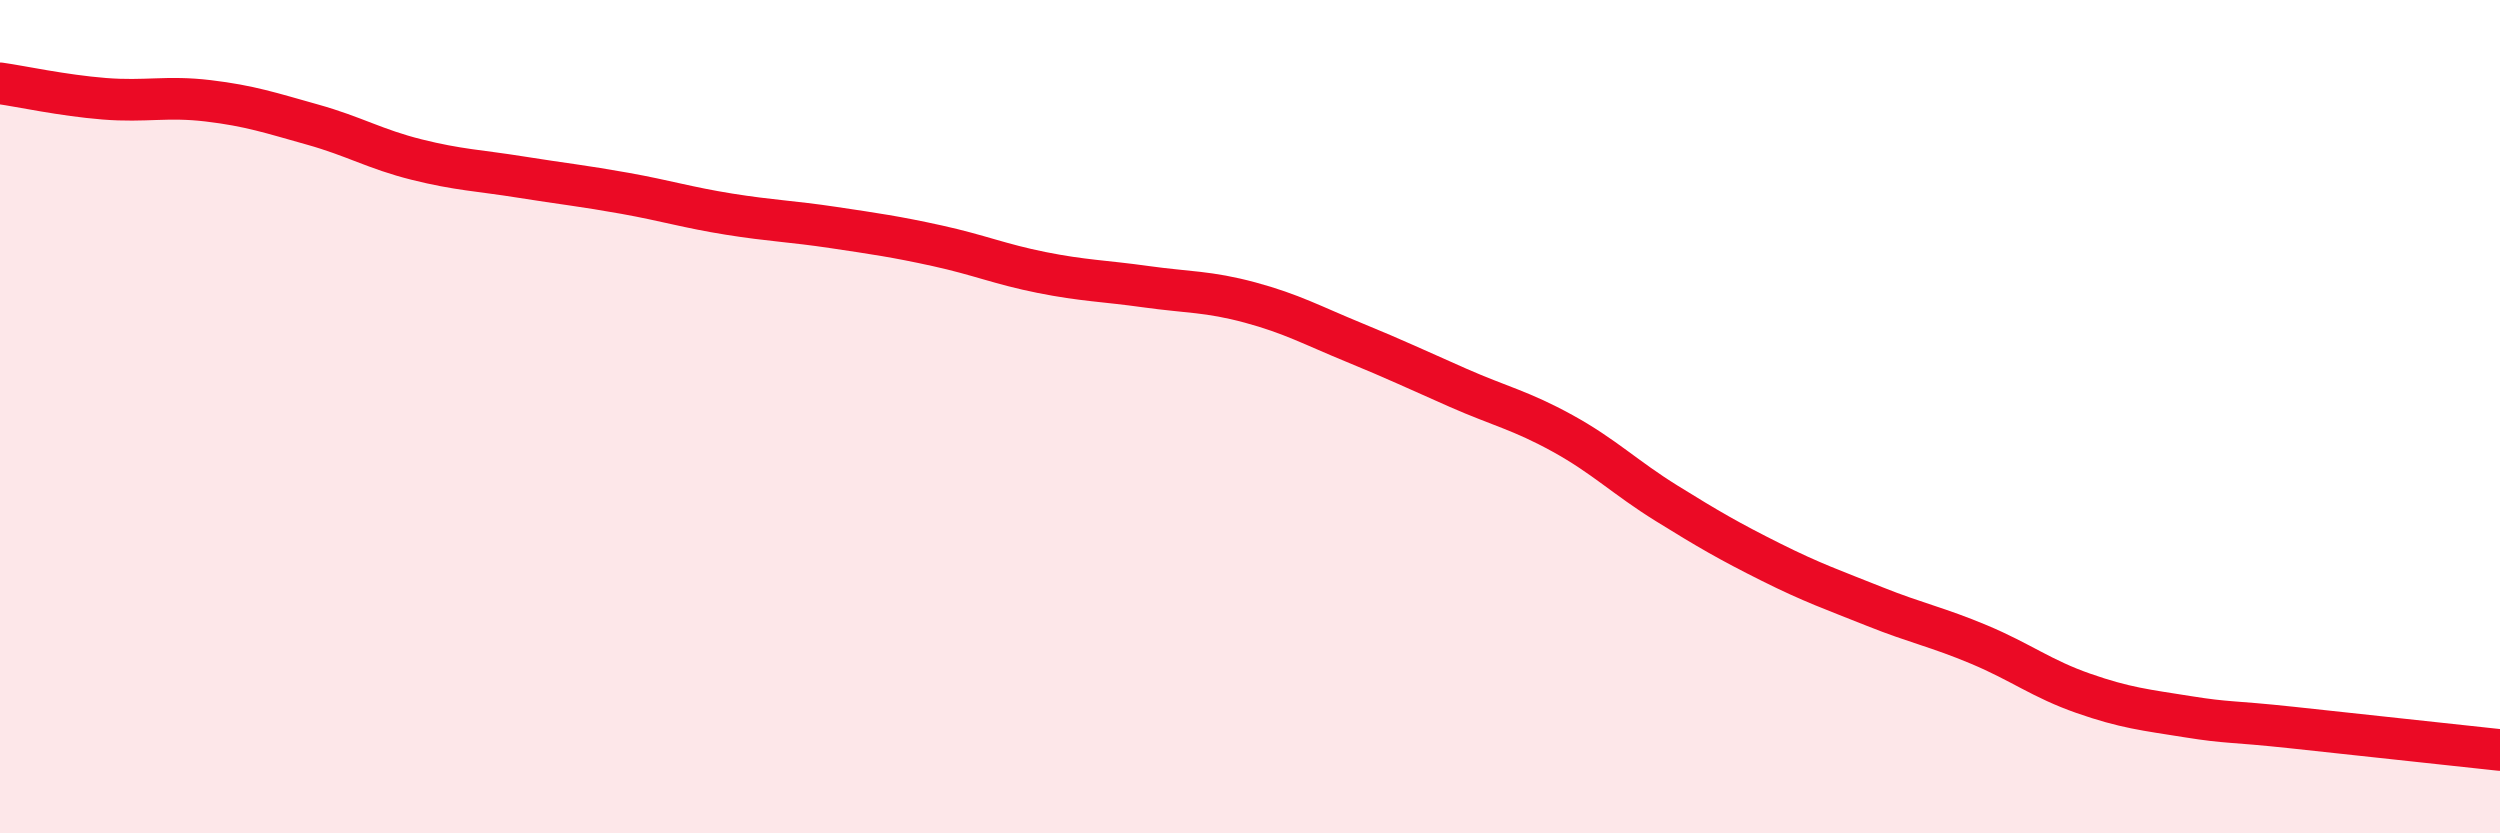 
    <svg width="60" height="20" viewBox="0 0 60 20" xmlns="http://www.w3.org/2000/svg">
      <path
        d="M 0,2 C 0.5,2.07 1.5,2.29 2.5,2.37 C 3.5,2.45 4,2.3 5,2.42 C 6,2.54 6.5,2.71 7.5,2.99 C 8.5,3.27 9,3.58 10,3.83 C 11,4.08 11.5,4.09 12.5,4.25 C 13.5,4.41 14,4.46 15,4.64 C 16,4.82 16.5,4.98 17.5,5.14 C 18.5,5.3 19,5.31 20,5.46 C 21,5.61 21.5,5.68 22.5,5.9 C 23.5,6.12 24,6.34 25,6.54 C 26,6.74 26.5,6.74 27.5,6.88 C 28.5,7.02 29,6.99 30,7.26 C 31,7.53 31.5,7.81 32.5,8.22 C 33.5,8.63 34,8.87 35,9.31 C 36,9.75 36.5,9.85 37.5,10.4 C 38.5,10.95 39,11.46 40,12.08 C 41,12.7 41.5,12.99 42.5,13.49 C 43.5,13.99 44,14.16 45,14.56 C 46,14.96 46.5,15.05 47.5,15.47 C 48.5,15.89 49,16.29 50,16.64 C 51,16.99 51.5,17.04 52.5,17.2 C 53.5,17.36 53.5,17.3 55,17.46 C 56.5,17.62 59,17.89 60,18L60 20L0 20Z"
        fill="#EB0A25"
        opacity="0.1"
        stroke-linecap="round"
        stroke-linejoin="round"
      />
      <path
        d="M 0,2 C 0.5,2.07 1.5,2.29 2.5,2.37 C 3.5,2.45 4,2.3 5,2.42 C 6,2.54 6.5,2.71 7.5,2.99 C 8.5,3.27 9,3.58 10,3.83 C 11,4.08 11.5,4.09 12.5,4.25 C 13.5,4.41 14,4.46 15,4.64 C 16,4.82 16.5,4.98 17.5,5.14 C 18.5,5.3 19,5.31 20,5.46 C 21,5.61 21.5,5.68 22.5,5.9 C 23.5,6.12 24,6.34 25,6.54 C 26,6.74 26.5,6.74 27.5,6.88 C 28.5,7.02 29,6.99 30,7.26 C 31,7.53 31.5,7.81 32.5,8.22 C 33.5,8.63 34,8.87 35,9.31 C 36,9.75 36.5,9.85 37.5,10.4 C 38.5,10.95 39,11.46 40,12.08 C 41,12.7 41.5,12.99 42.5,13.49 C 43.5,13.99 44,14.16 45,14.56 C 46,14.96 46.5,15.05 47.5,15.47 C 48.5,15.89 49,16.29 50,16.64 C 51,16.99 51.5,17.04 52.5,17.2 C 53.5,17.36 53.5,17.3 55,17.46 C 56.5,17.62 59,17.89 60,18"
        stroke="#EB0A25"
        stroke-width="1"
        fill="none"
        stroke-linecap="round"
        stroke-linejoin="round"
      />
    </svg>
  